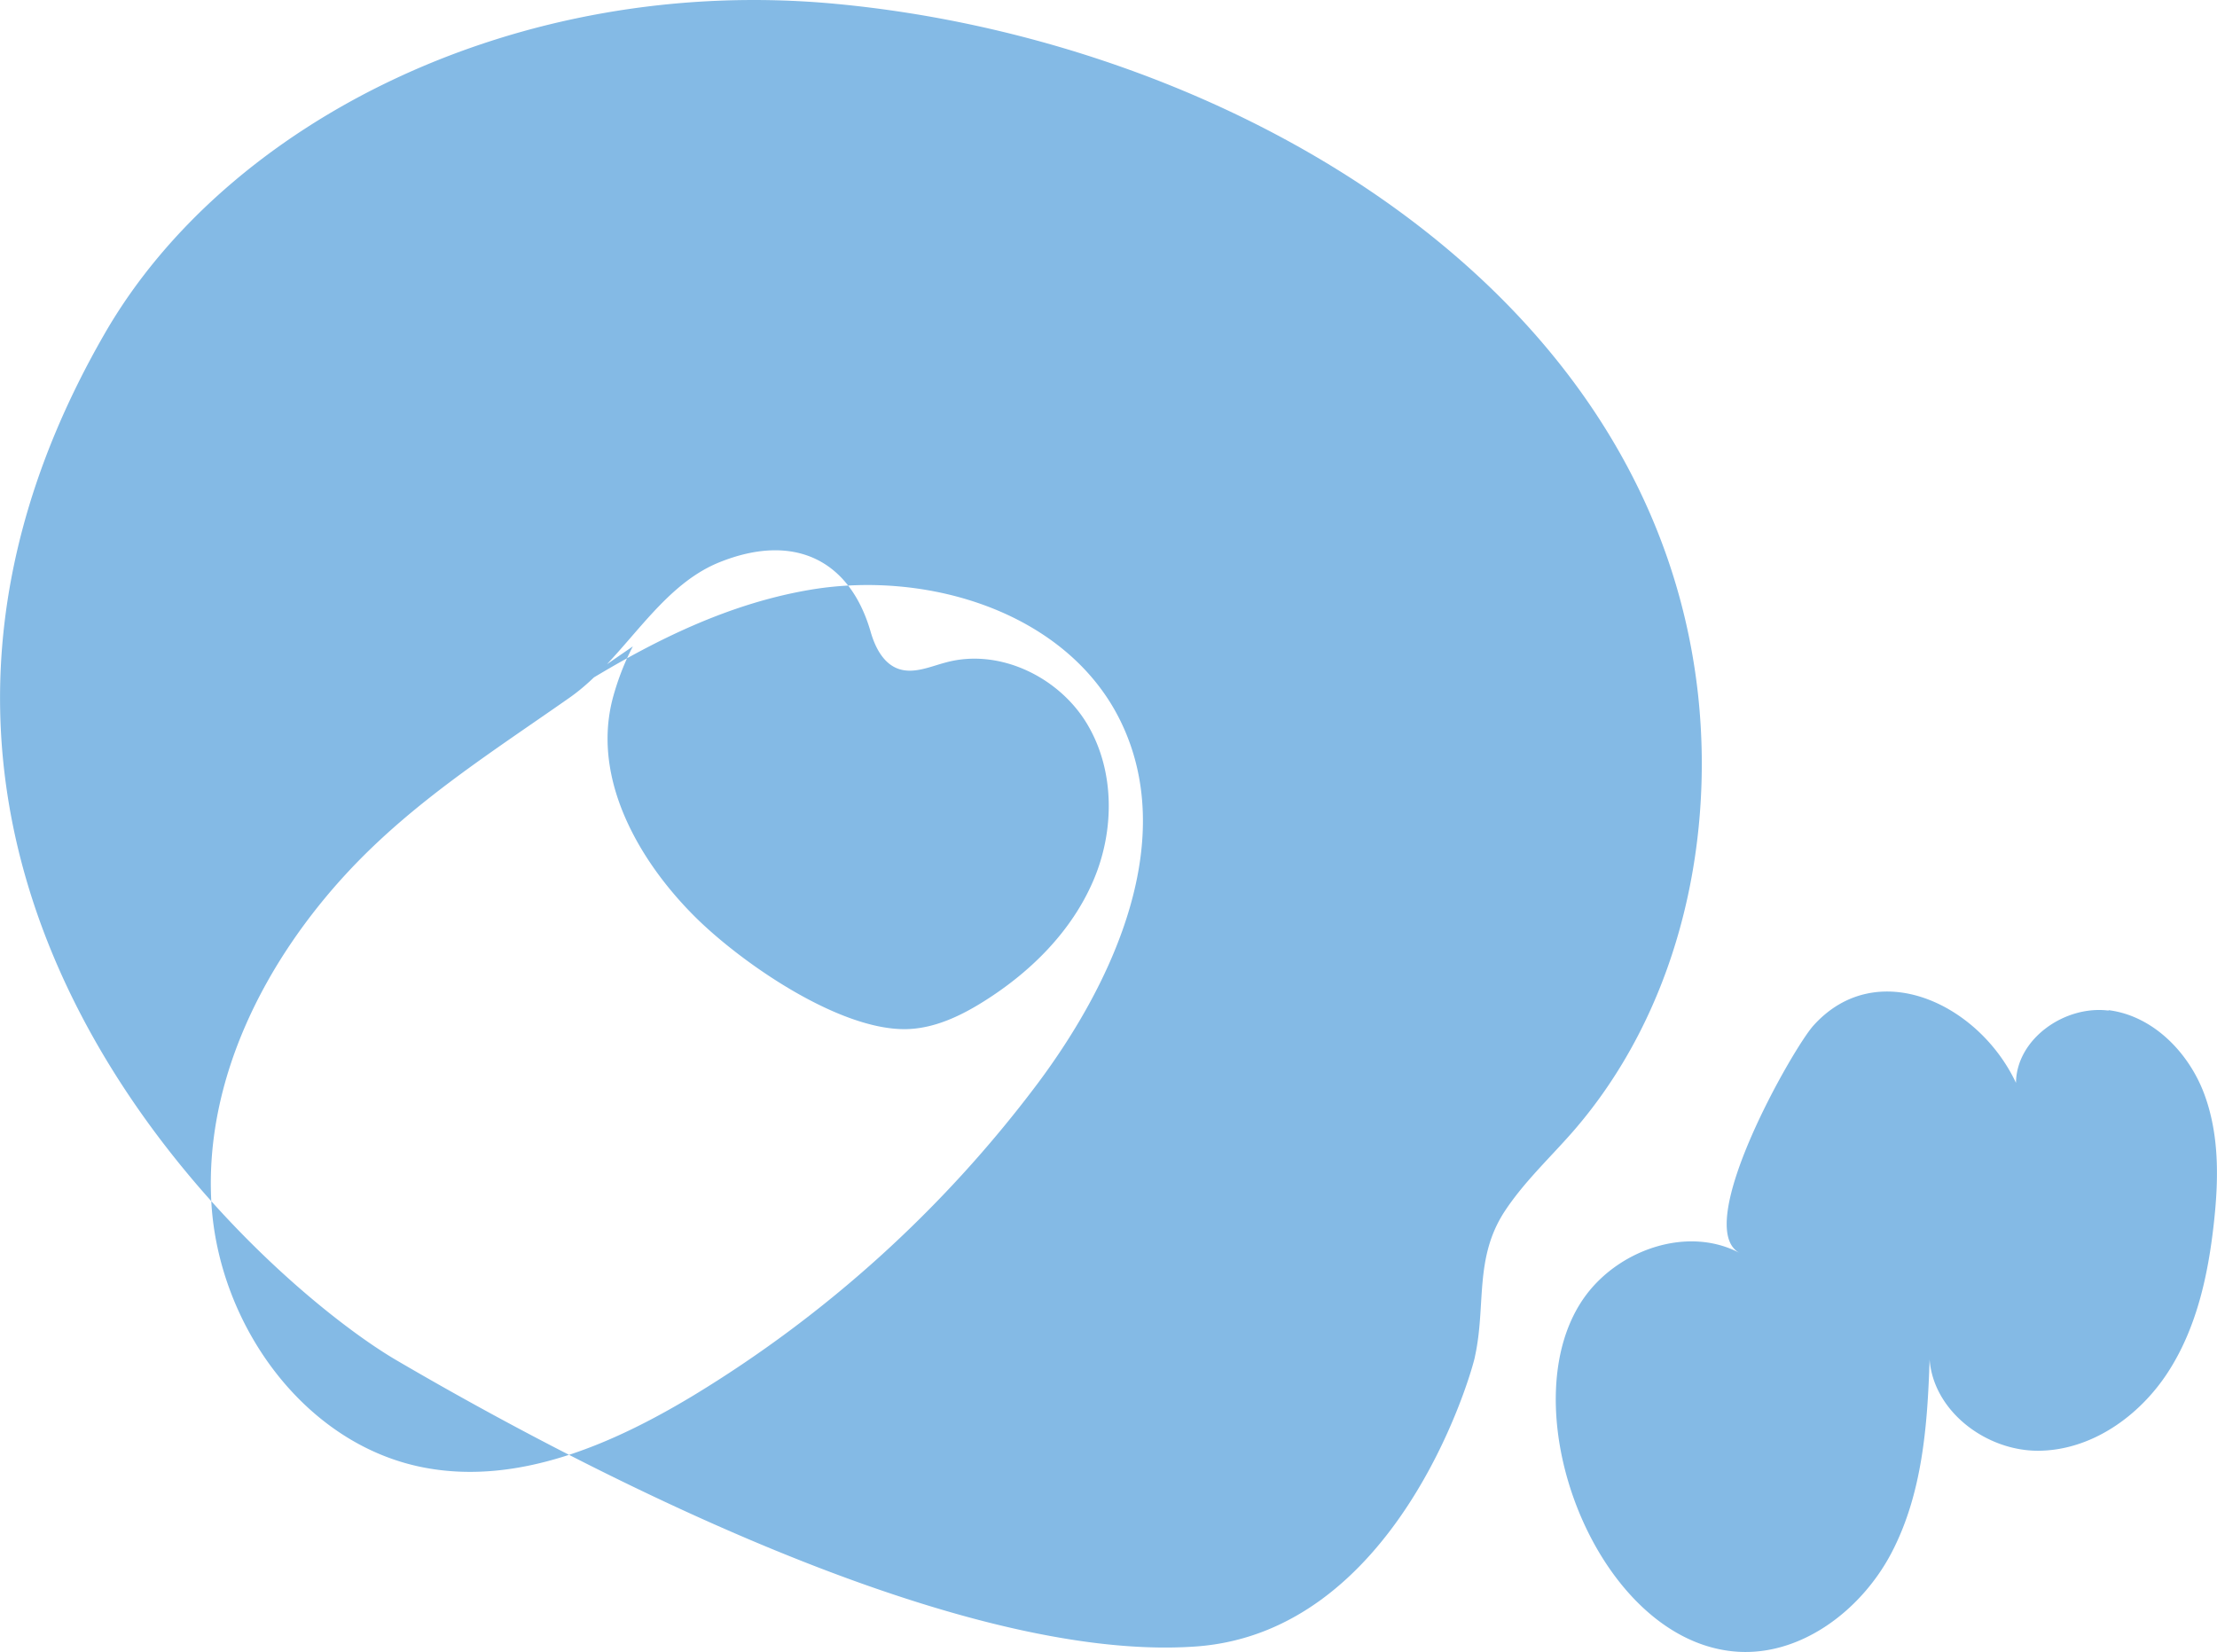 <svg width="157" height="117" viewBox="0 0 157 117" fill="none" xmlns="http://www.w3.org/2000/svg"><g clip-path="url(#clip0_302_318)" fill="#84BAE5"><path d="M149.321 71.571c-3.111-.392-6.526 2.009-6.556 5.12-2.626-5.603-9.85-9.046-14.342-4.062-1.472 1.63-8.666 14.287-5.221 16.114-3.597-1.918-8.392-.317-10.851 2.93-5.661 7.49.41 24.164 10.274 25.267 4.69.528 9.137-2.794 11.322-6.963 2.185-4.168 2.55-9.001 2.701-13.698.274 3.685 4.037 6.509 7.756 6.464 3.718-.045 7.102-2.446 9.121-5.558 2.018-3.11 2.838-6.826 3.247-10.511.349-3.111.41-6.328-.698-9.258-1.108-2.915-3.627-5.482-6.753-5.875m-44.877 24.557c.805-3.624-.06-6.962 2.095-10.285 1.365-2.084 3.202-3.79 4.841-5.663 7.254-8.322 10.047-19.936 8.878-30.885C117.101 20.147 86.794 2.855 59.173.272 36.621-1.842 16.026 8.624 7.391 23.666c-22.006 38.24 11.261 67.146 20.67 72.659 9 5.27 38.169 21.581 56.608 20.282 14.114-.996 19.411-18.863 19.775-20.494M34.496 52.89c7.072-4.787 14.418-9.68 22.84-11.115 8.424-1.435 18.258 1.631 22.006 9.273 4.083 8.322-.318 18.274-5.873 25.705a86.686 86.686 0 01-24.419 22.11c-5.721 3.443-12.353 6.313-18.925 5.089-8.574-1.585-14.69-10.179-15.16-18.848-.471-8.668 3.793-17.05 9.727-23.409 4.614-4.938 10.138-8.427 15.632-12.278 3.885-2.719 6.207-7.808 10.608-9.59 5.236-2.115 9.243-.242 10.73 4.938.319 1.103.91 2.25 1.988 2.613 1.093.362 2.246-.181 3.354-.468 3.749-1.012 7.953 1.012 9.956 4.32 2.003 3.307 1.988 7.61.455 11.16-1.533 3.564-4.401 6.419-7.68 8.488-1.714 1.087-3.626 1.993-5.645 2.008-4.78.03-11.64-4.742-14.873-7.959-1.7-1.691-3.293-3.73-4.431-5.95-1.548-3.006-2.277-6.358-1.351-9.68.334-1.194.79-2.387 1.381-3.52"/></g><defs><clipPath id="clip0_302_318"><path fill="#fff" d="M0 0h157v117H0z"/></clipPath></defs></svg>